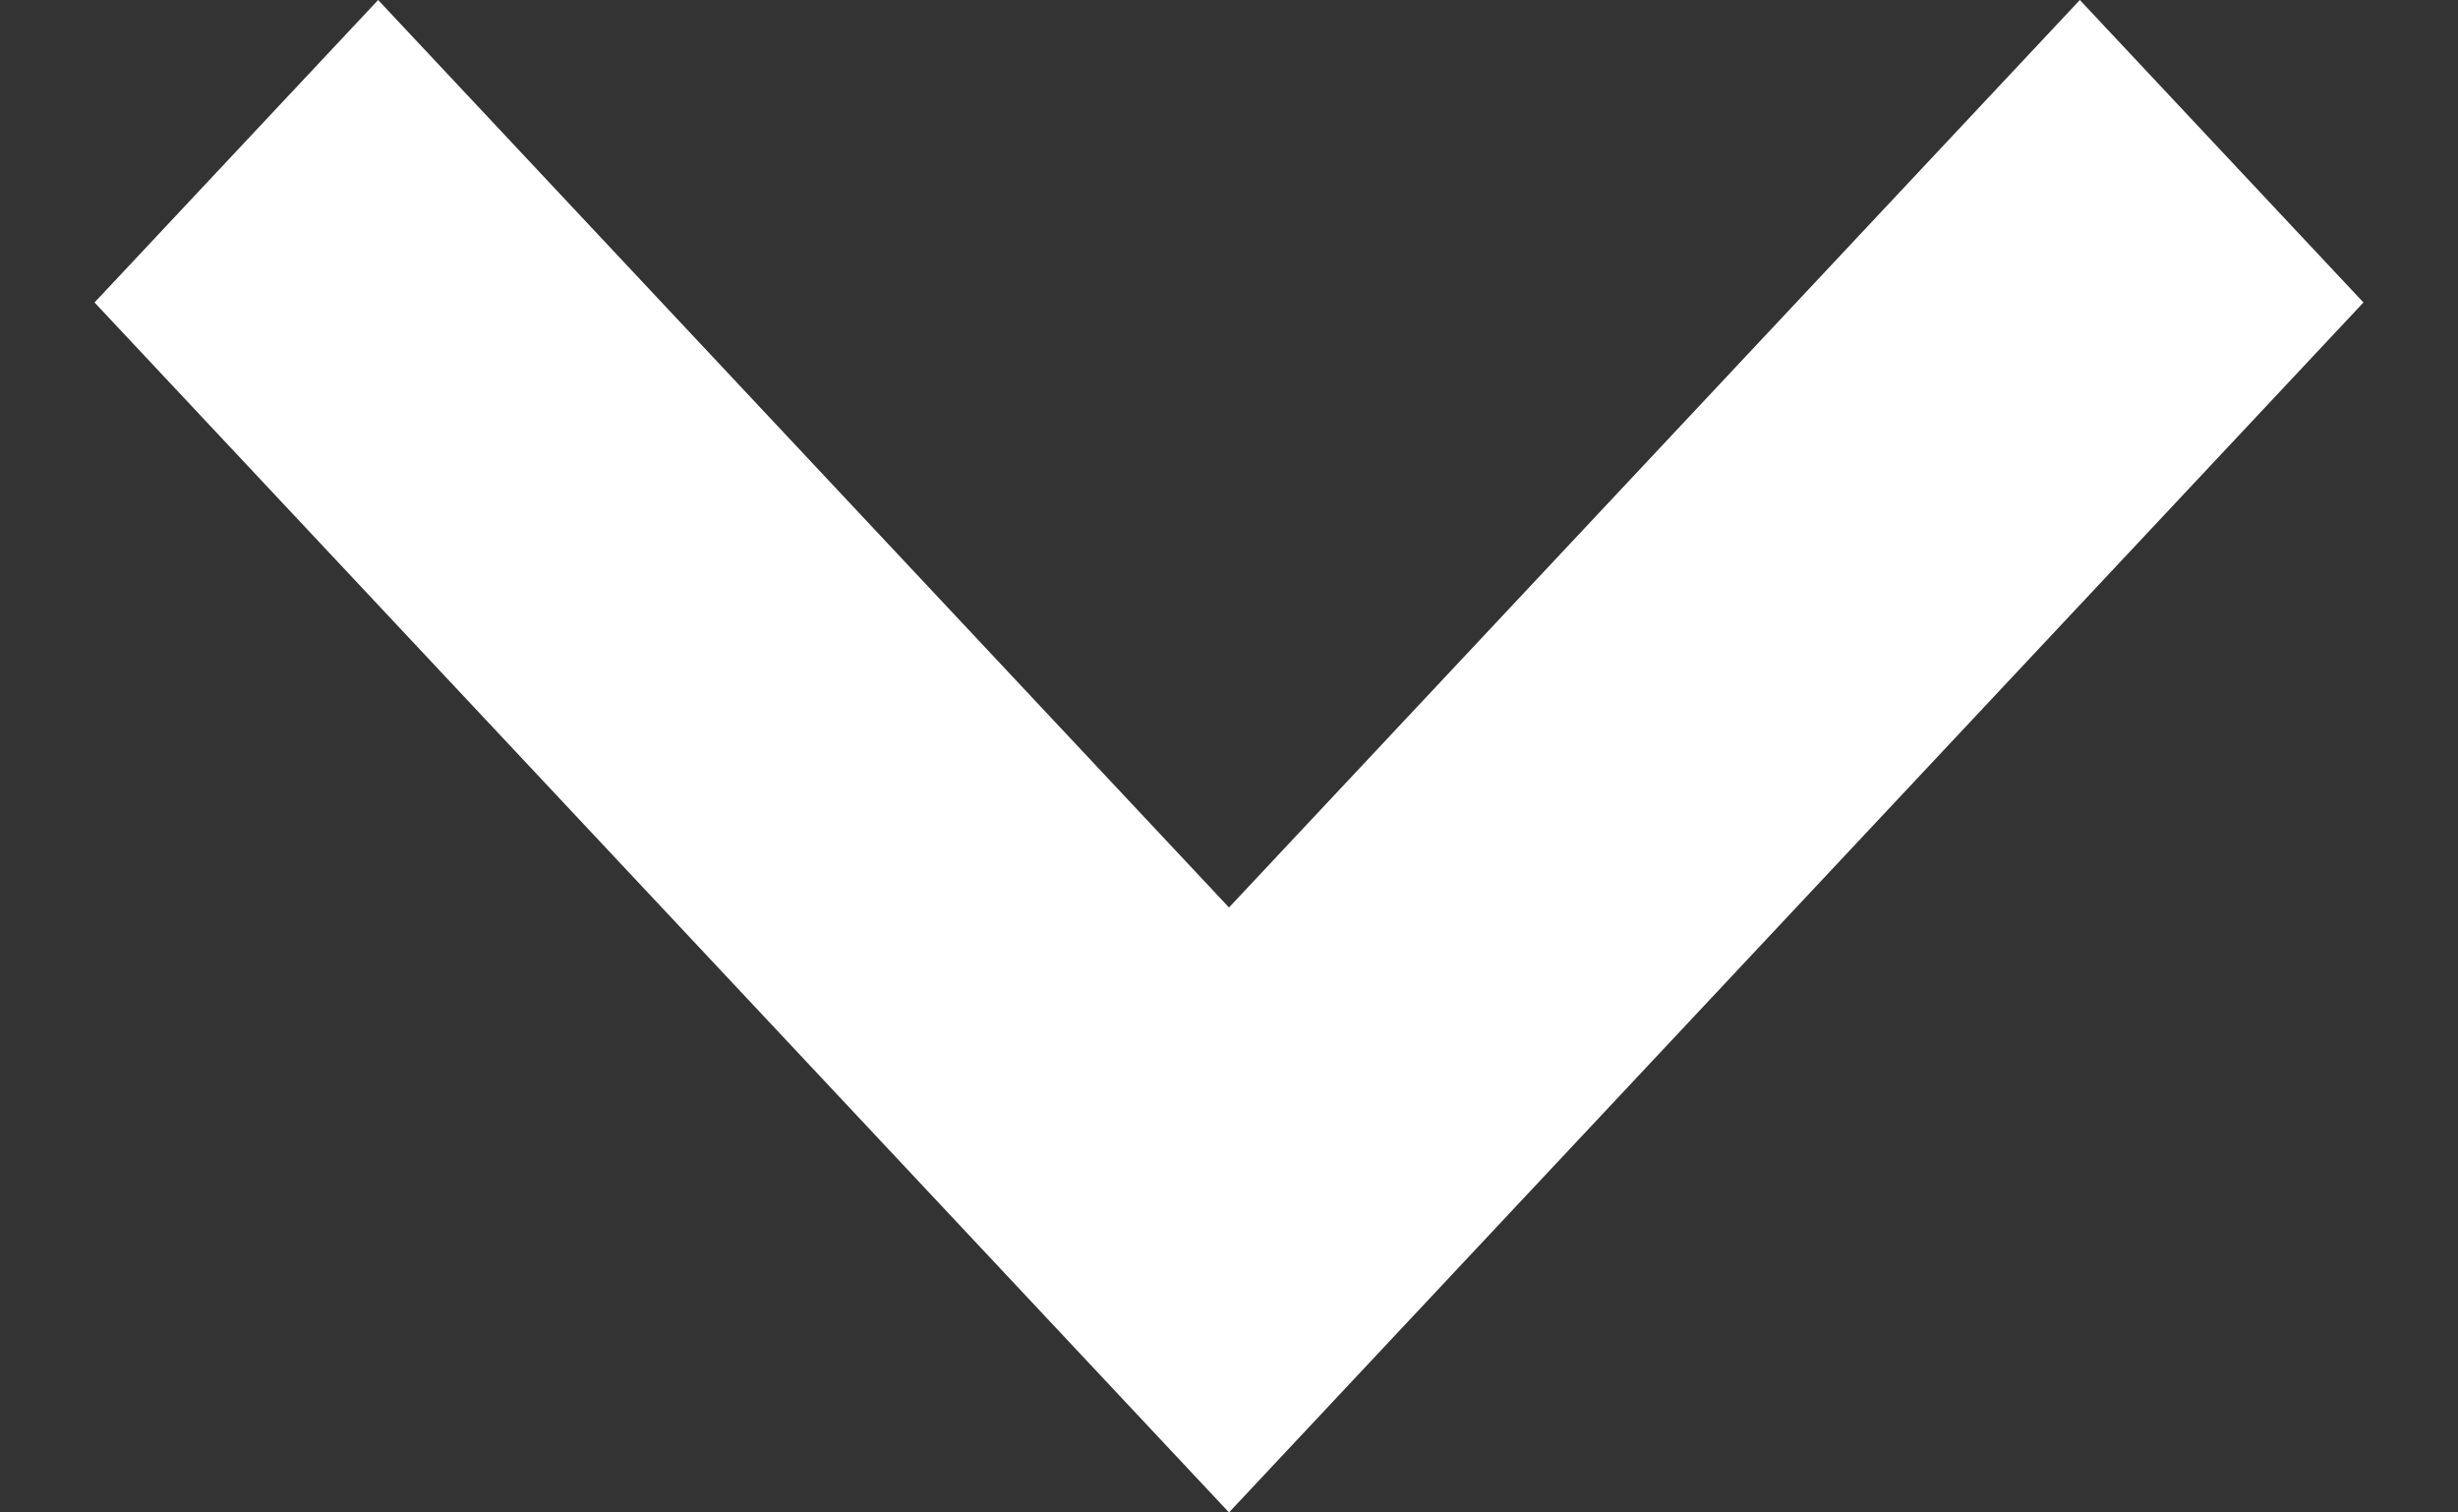 <svg width="13" height="8" viewBox="0 0 13 8" fill="none" xmlns="http://www.w3.org/2000/svg">
<rect x="0" y="0" width="13" height="8" fill="#333333" stroke="none"/>
<path fill-rule="evenodd" clip-rule="evenodd" d="M11 0L6.5 4.8L2 0L0.5 1.6L5 6.4L6.5 8L8 6.4L12.5 1.6L11 0Z" fill="white"/>
</svg>
